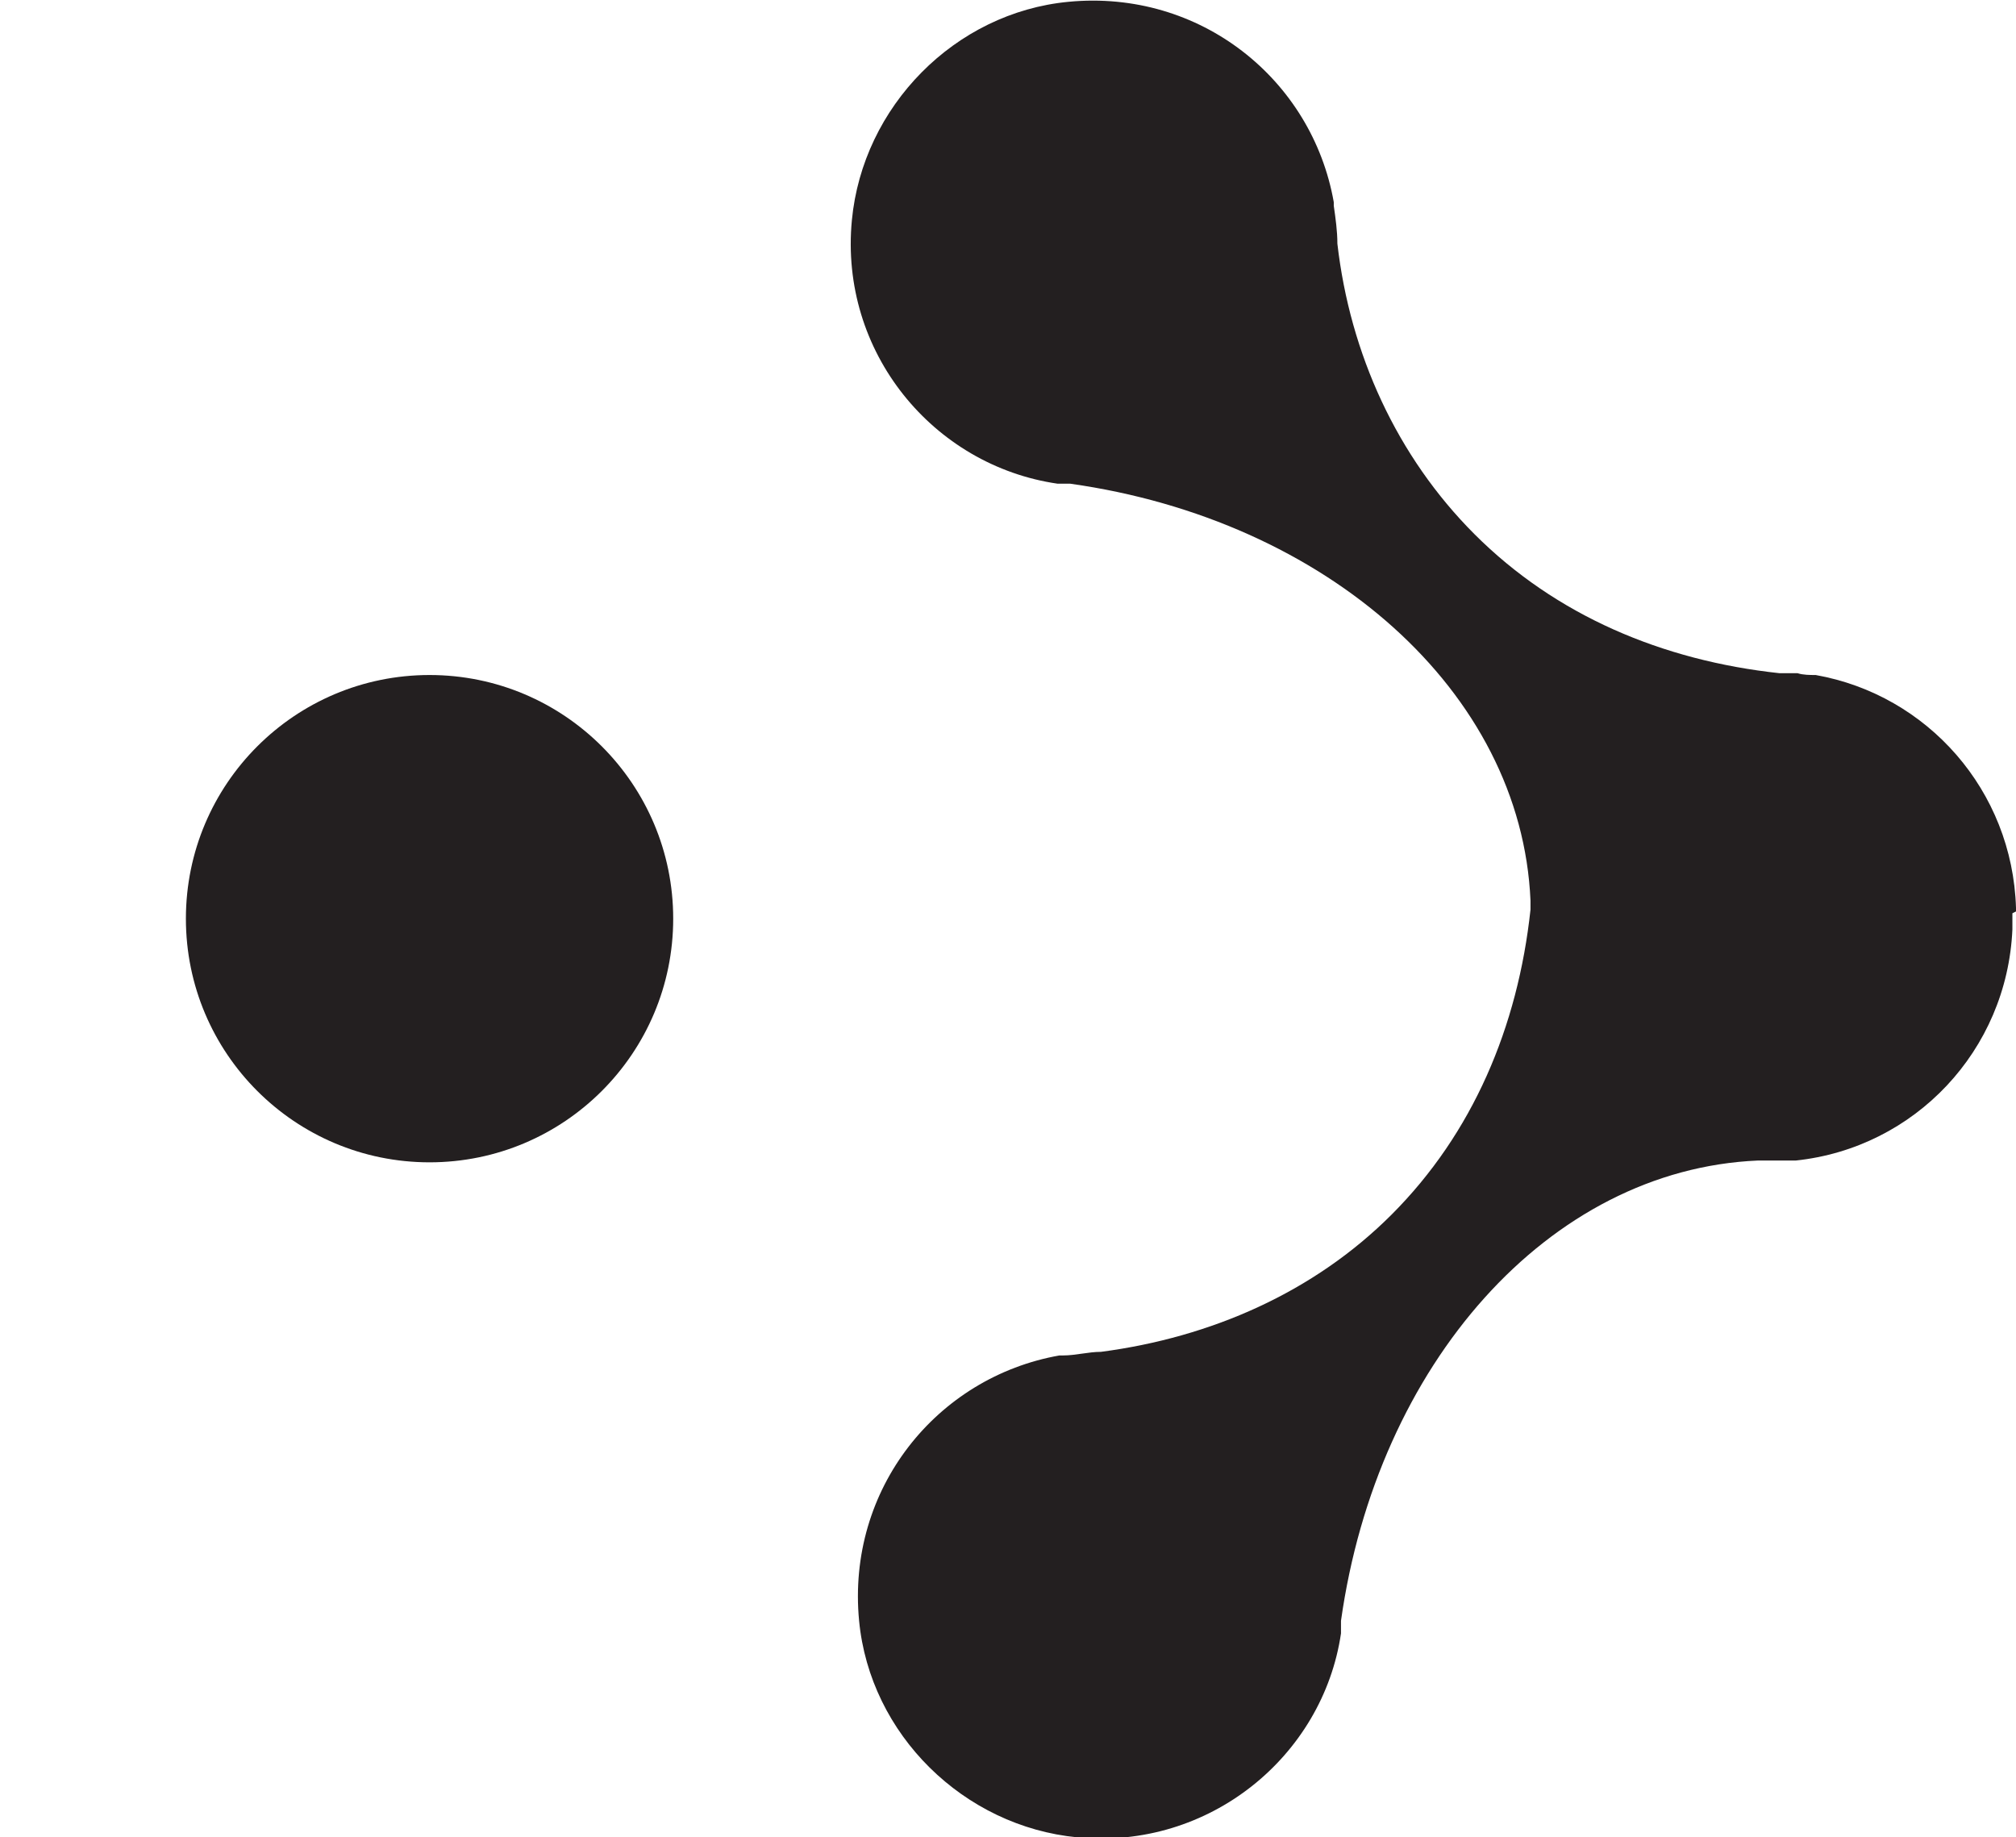 <?xml version="1.0" encoding="UTF-8"?>
<svg id="Layer_1" data-name="Layer 1" xmlns="http://www.w3.org/2000/svg" version="1.1" viewBox="0 0 111.7 101.8">
  <defs>
    <style>
      .cls-1 {
        fill: #231f20;
        stroke-width: 0px;
      }
    </style>
  </defs>
  <circle class="cls-1" cx="23.8" cy="50.9" r="13.5"/>
  <path class="cls-1" d="M111.7,50.5v-.2c-.2-6.5-4.9-11.8-11.1-12.9-.3,0-.7,0-1-.1-.3,0-.6,0-1,0-6.5-.7-12.4-3.2-16.9-7.7-4.3-4.3-6.9-10-7.6-16.1h0c0-.7-.1-1.4-.2-2.1,0,0,0-.1,0-.2-1.2-6.8-7.4-11.8-14.7-11.1-6.3.6-11.4,5.8-12,12.1-.7,7.3,4.5,13.6,11.4,14.6.2,0,.5,0,.7,0,14.2,2,25,11.5,25.5,23.1h0v.3c0,0,0,.1,0,.2-.7,6.5-3.2,12.4-7.7,16.9-4.3,4.3-10,6.8-16.1,7.6h0c-.7,0-1.4.2-2.1.2,0,0-.1,0-.2,0-6.8,1.2-11.8,7.4-11.1,14.7.6,6.3,5.8,11.4,12.1,12,7.3.7,13.6-4.5,14.6-11.3,0-.2,0-.4,0-.7,2-14.2,11.5-25,23.1-25.5h0c.3,0,.5,0,.8,0h.2c.4,0,.8,0,1.1,0,6.6-.7,11.7-6.1,12-12.8h0v-.9h0Z"/>
</svg>